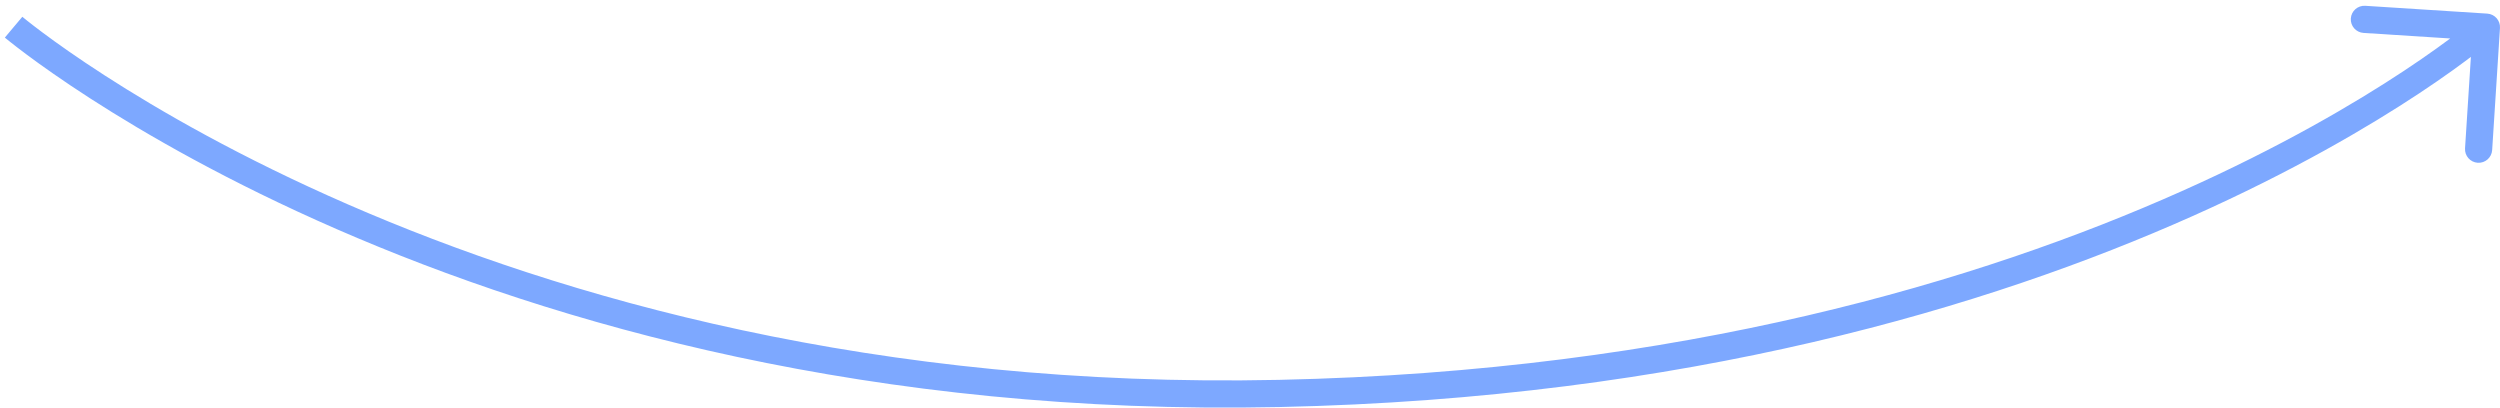<?xml version="1.0" encoding="UTF-8"?> <svg xmlns="http://www.w3.org/2000/svg" width="184" height="30" viewBox="0 0 184 30" fill="none"><path d="M94.148 28.958L94.169 29.958L94.148 28.958ZM183.064 1.002C183.615 1.037 184.033 1.513 183.998 2.064L183.423 11.046C183.388 11.597 182.912 12.015 182.361 11.98C181.81 11.944 181.392 11.469 181.427 10.918L181.938 2.934L173.955 2.423C173.403 2.388 172.985 1.912 173.02 1.361C173.056 0.81 173.531 0.392 174.082 0.427L183.064 1.002ZM1 2C1.645 1.235 1.644 1.235 1.644 1.235C1.644 1.235 1.644 1.235 1.645 1.236C1.645 1.236 1.646 1.237 1.648 1.238C1.651 1.241 1.656 1.245 1.664 1.251C1.678 1.263 1.701 1.282 1.731 1.307C1.793 1.358 1.887 1.434 2.013 1.534C2.265 1.734 2.646 2.031 3.153 2.409C4.169 3.166 5.691 4.251 7.707 5.551C11.739 8.153 17.742 11.615 25.602 15.041C41.32 21.891 64.464 28.593 94.127 27.958L94.169 29.958C64.175 30.599 40.745 23.822 24.803 16.874C16.833 13.401 10.735 9.885 6.623 7.232C4.567 5.905 3.007 4.795 1.958 4.012C1.433 3.621 1.036 3.312 0.769 3.1C0.635 2.993 0.533 2.911 0.464 2.855C0.43 2.826 0.404 2.805 0.385 2.79C0.376 2.782 0.369 2.776 0.364 2.772C0.362 2.77 0.36 2.768 0.358 2.767C0.358 2.766 0.357 2.766 0.357 2.765C0.356 2.765 0.355 2.765 1 2ZM94.127 27.958C123.812 27.323 145.894 20.618 160.538 14.087C167.862 10.822 173.327 7.599 176.954 5.199C178.768 3.999 180.122 3.005 181.019 2.314C181.467 1.968 181.801 1.699 182.021 1.517C182.131 1.427 182.213 1.358 182.266 1.313C182.292 1.29 182.312 1.273 182.324 1.263C182.33 1.257 182.334 1.254 182.337 1.251C182.338 1.25 182.339 1.249 182.34 1.249C182.34 1.249 182.34 1.249 182.34 1.249C182.34 1.249 182.339 1.249 183 2C183.661 2.751 183.66 2.751 183.659 2.752C183.659 2.752 183.658 2.753 183.658 2.753C183.656 2.754 183.655 2.756 183.652 2.758C183.648 2.762 183.641 2.768 183.633 2.775C183.617 2.789 183.594 2.809 183.563 2.835C183.502 2.887 183.412 2.962 183.294 3.06C183.057 3.255 182.706 3.539 182.239 3.898C181.306 4.617 179.914 5.639 178.058 6.867C174.347 9.322 168.785 12.6 161.353 15.914C146.486 22.544 124.142 29.317 94.169 29.958L94.127 27.958Z" fill="#7DA8FF"></path></svg> 